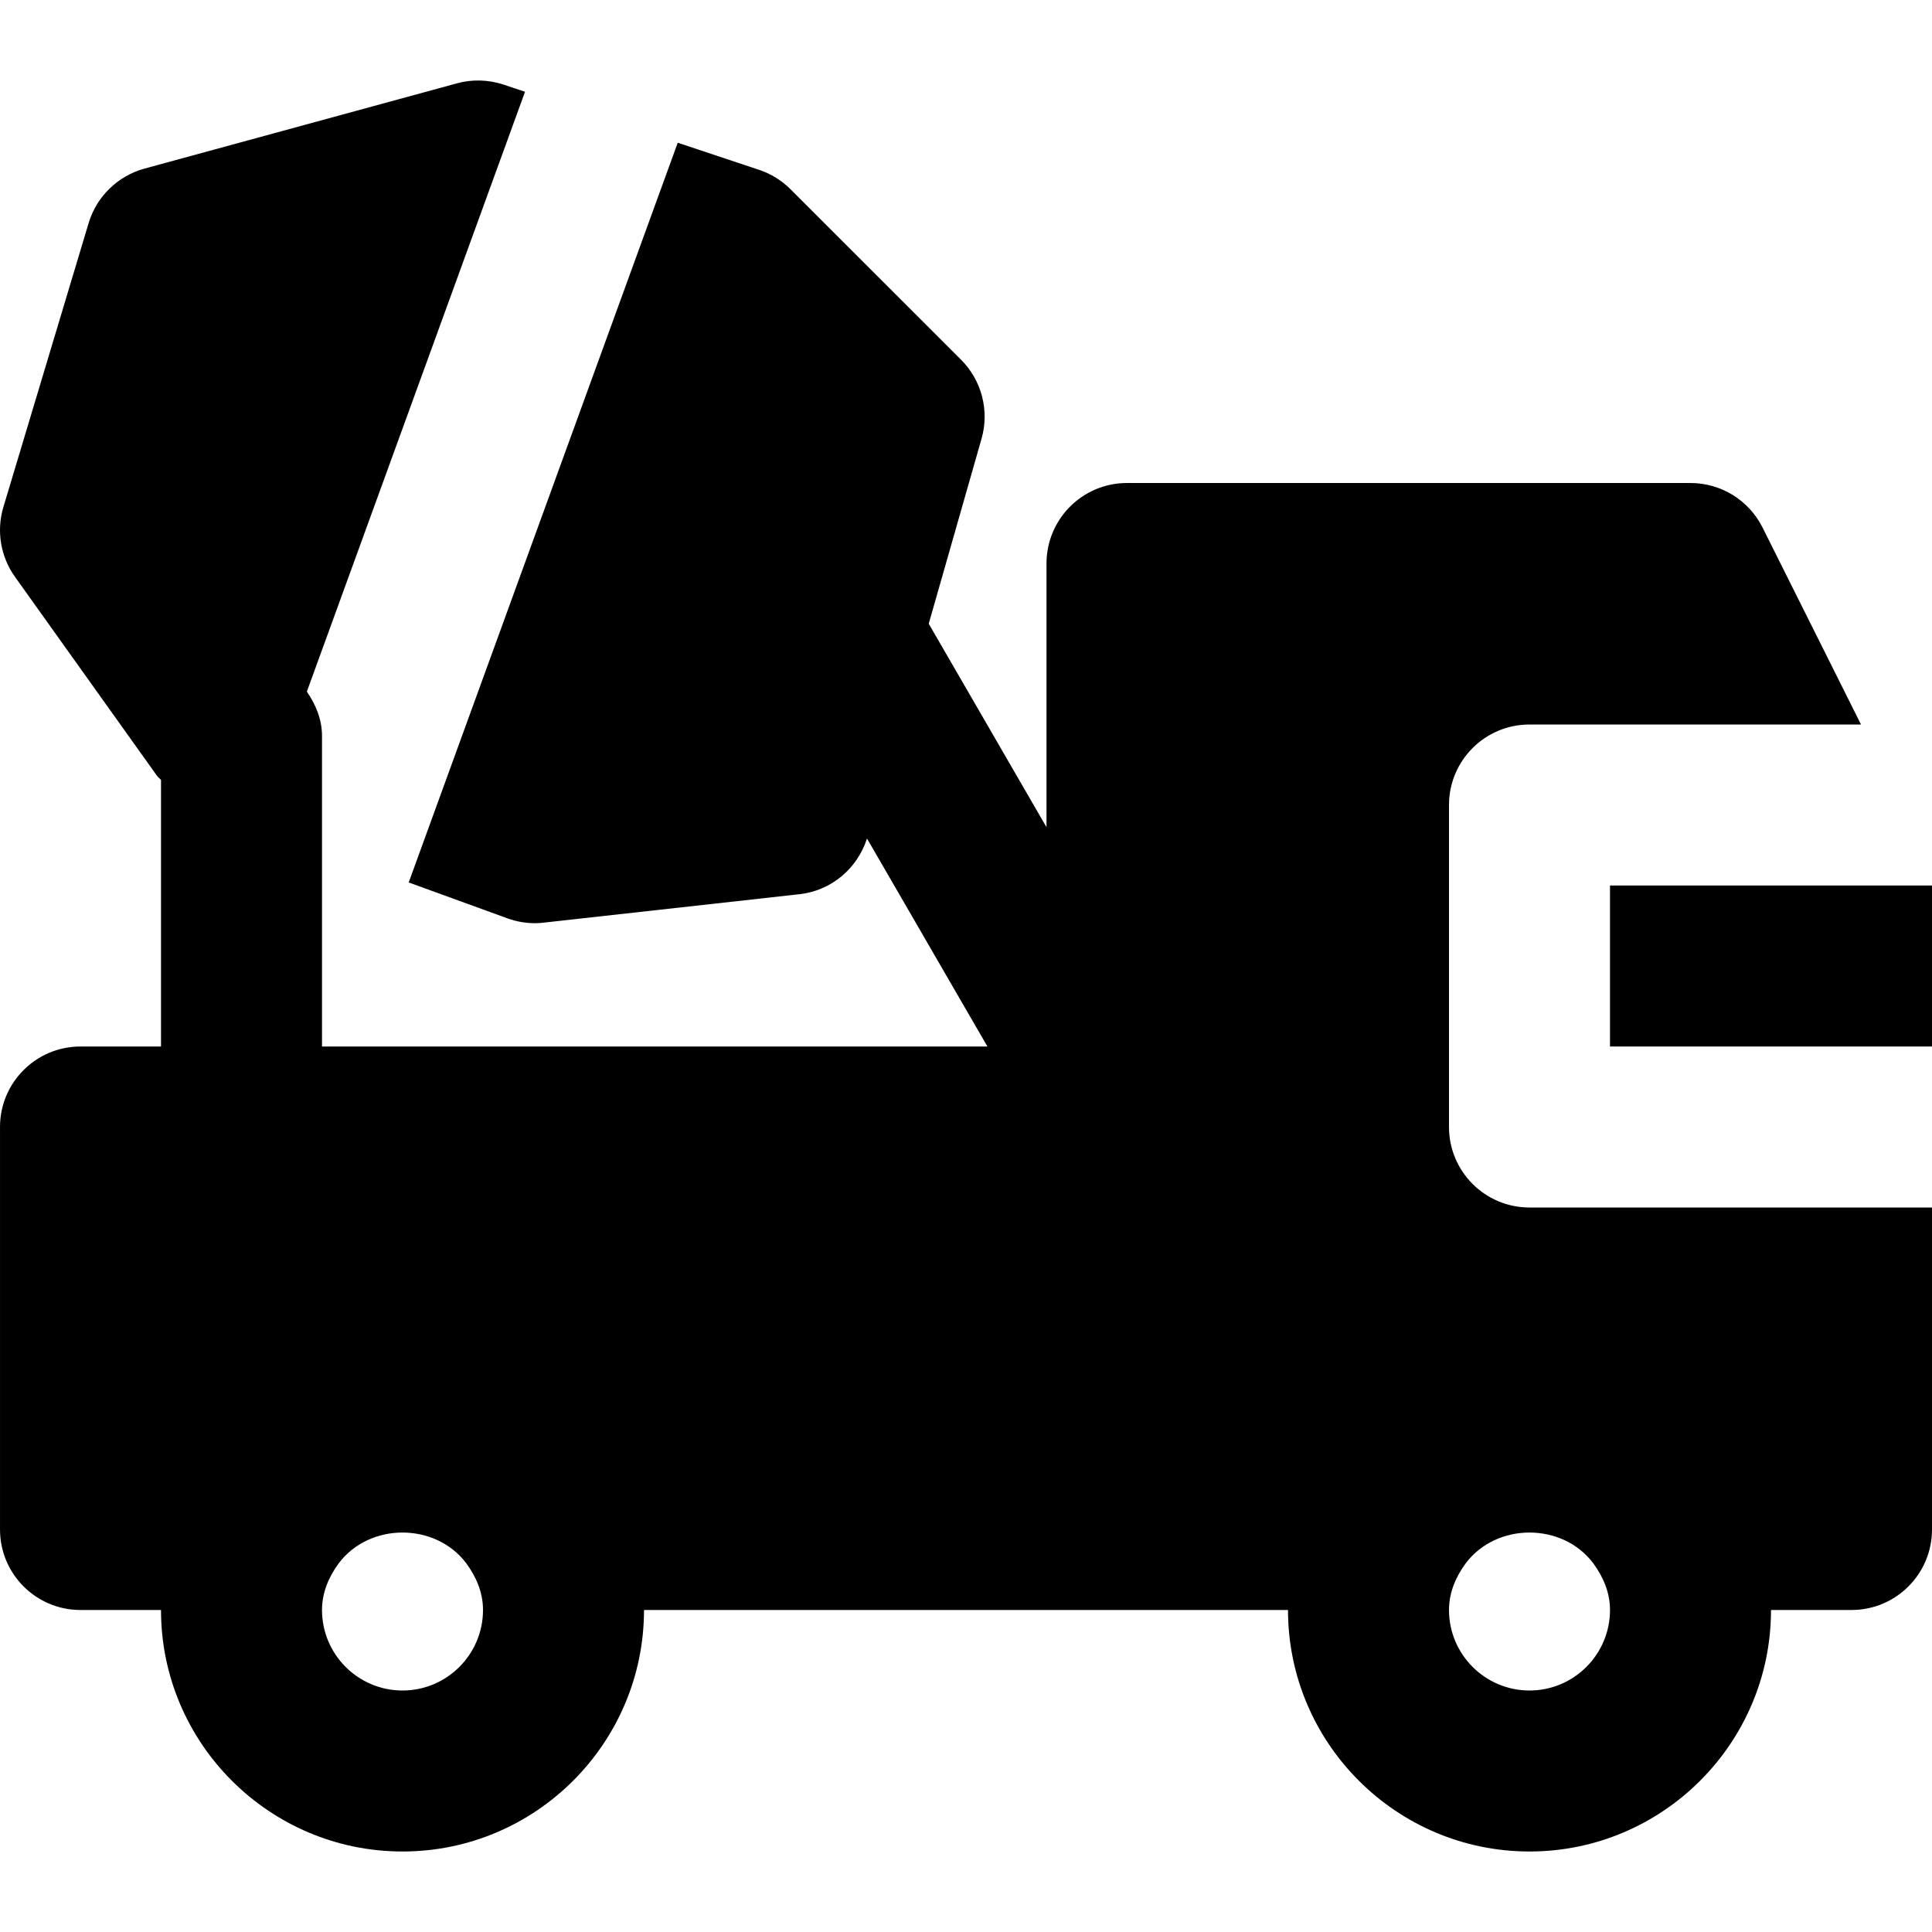 <?xml version="1.0" encoding="iso-8859-1"?>
<!-- Uploaded to: SVG Repo, www.svgrepo.com, Generator: SVG Repo Mixer Tools -->
<svg fill="#000000" version="1.1" id="Layer_1" xmlns="http://www.w3.org/2000/svg" xmlns:xlink="http://www.w3.org/1999/xlink" 
	 viewBox="0 0 512.002 512.002" xml:space="preserve">
<g>
	<g>
		<g>
			<rect x="426.668" y="234.669" width="85.333" height="42.667"/>
			<path d="M384.001,298.669v-85.333c0-11.776,9.536-21.333,21.333-21.333h87.851L467.095,139.8
				c-3.627-7.232-11.008-11.797-19.093-11.797H298.668c-11.797,0-21.333,9.557-21.333,21.333v69.888l-31.211-53.931l13.995-49.024
				c2.133-7.445,0.043-15.467-5.44-20.949l-45.163-45.141c-2.325-2.347-5.184-4.117-8.32-5.163l-21.589-7.189l-71.296,196.032
				l26.176,9.515c2.347,0.853,4.8,1.28,7.296,1.28c0.789,0,1.579-0.043,2.347-0.149l67.733-7.531
				c8.384-0.917,15.339-6.763,17.899-14.763l31.915,55.125H85.335v-82.304c0-4.437-1.685-8.341-4.011-11.755l57.813-158.955
				l-5.675-1.899c-4.032-1.323-8.341-1.451-12.352-0.341L38.316,44.674c-7.104,1.941-12.715,7.403-14.827,14.443L0.898,134.381
				c-1.899,6.315-0.747,13.163,3.093,18.517l37.611,52.693c0.299,0.427,0.747,0.704,1.067,1.109v70.635H21.335
				c-11.797,0-21.333,9.557-21.333,21.333v106.667c0,11.776,9.536,21.333,21.333,21.333h21.333c0,35.285,28.715,64,64,64
				s64-28.715,64-64h170.667c0,35.285,28.715,64,64,64c35.285,0,64-28.715,64-64h21.333c11.797,0,21.333-9.557,21.333-21.333
				v-85.333H405.335C393.538,320.002,384.001,310.445,384.001,298.669z M106.668,448.002c-11.776,0-21.333-9.579-21.333-21.333
				c0-4.693,1.835-8.832,4.416-12.352c8.171-10.901,25.664-10.901,33.835,0c2.581,3.52,4.416,7.659,4.416,12.352
				C128.002,438.424,118.444,448.002,106.668,448.002z M422.252,414.317c2.581,3.52,4.416,7.659,4.416,12.352
				c0,11.755-9.557,21.333-21.333,21.333s-21.333-9.579-21.333-21.333c0-4.693,1.835-8.832,4.416-12.352
				C396.588,403.416,414.082,403.416,422.252,414.317z"/>
		</g>
	</g>
</g>
</svg>